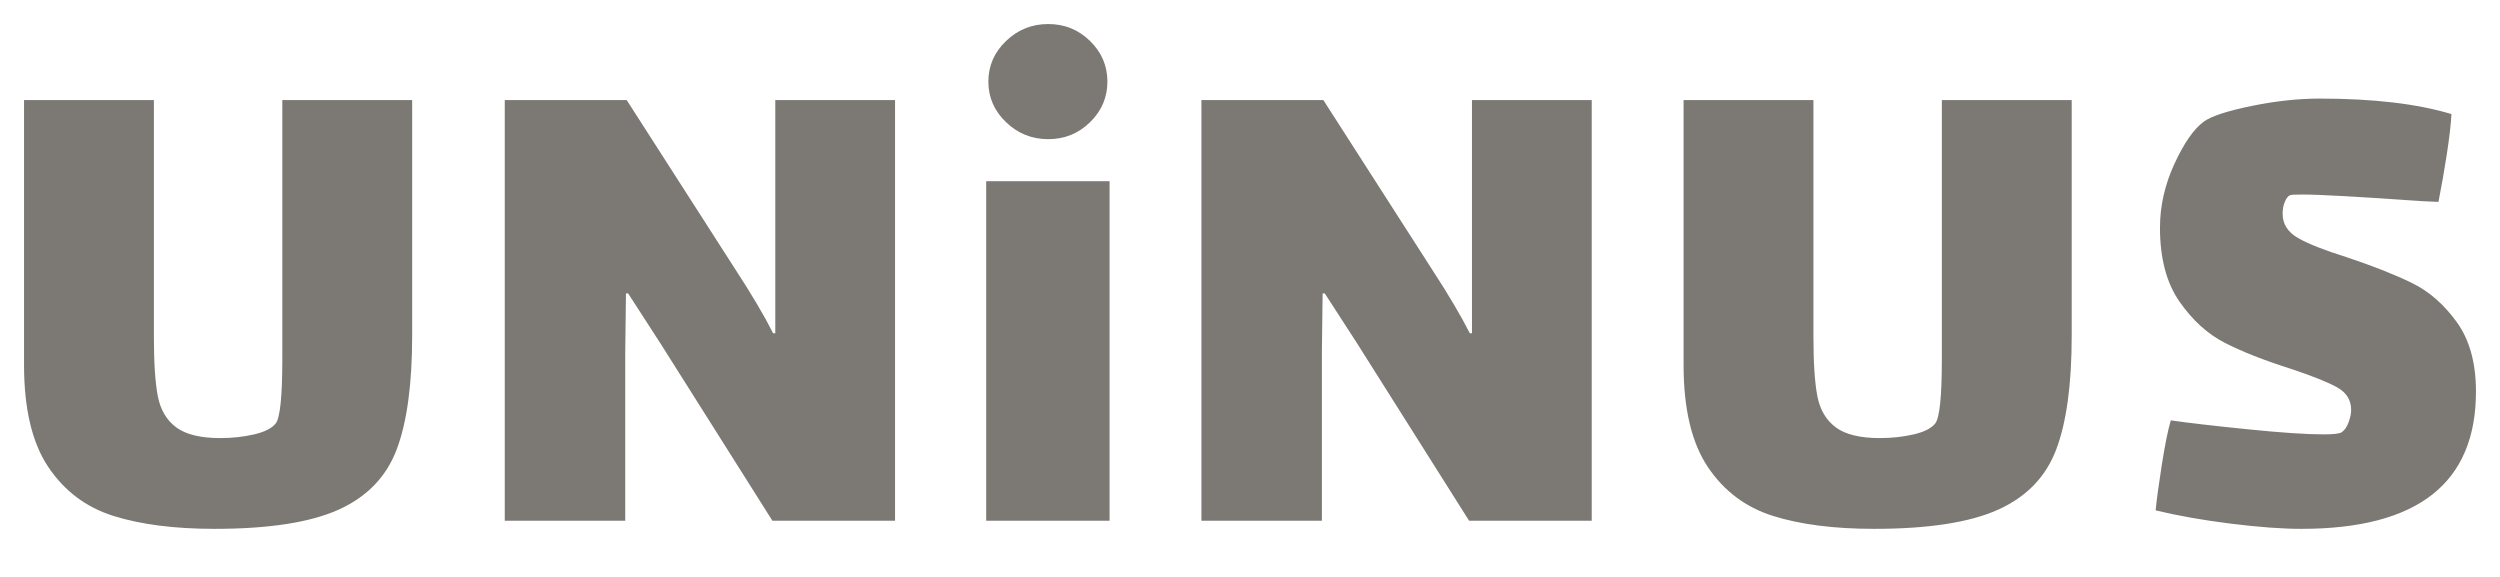 <?xml version="1.0" encoding="UTF-8"?>
<svg width="104px" height="24px" viewBox="0 0 104 24" version="1.1" xmlns="http://www.w3.org/2000/svg" xmlns:xlink="http://www.w3.org/1999/xlink">
    <!-- Generator: Sketch 52.6 (67491) - http://www.bohemiancoding.com/sketch -->
    <title>uninus-logo/secondary</title>
    <desc>Created with Sketch.</desc>
    <g id="uninus-logo/secondary" stroke="none" stroke-width="1" fill="none" fill-rule="evenodd">
        <path d="M17.146,4.162 L17.146,13.956 C17.146,15.982 16.931,17.564 16.501,18.7 C16.071,19.836 15.266,20.67 14.085,21.202 C12.905,21.734 11.184,22 8.923,22 C7.262,22 5.862,21.821 4.721,21.463 C3.581,21.105 2.676,20.424 2.005,19.421 C1.335,18.418 1,17.006 1,15.184 L1,4.162 L6.402,4.162 L6.402,14.018 C6.402,15.102 6.457,15.926 6.567,16.489 C6.677,17.052 6.932,17.482 7.332,17.779 C7.733,18.075 8.343,18.224 9.163,18.224 C9.663,18.224 10.134,18.173 10.574,18.07 C11.014,17.968 11.314,17.814 11.474,17.61 C11.654,17.364 11.744,16.474 11.744,14.939 L11.744,4.162 L17.146,4.162 Z M26.01,14.601 L26.01,21.662 L20.998,21.662 L20.998,4.162 L26.07,4.162 L30.602,11.224 C31.282,12.268 31.802,13.148 32.162,13.864 L32.252,13.864 L32.252,4.162 L37.234,4.162 L37.234,21.662 L32.132,21.662 L27.48,14.294 L26.13,12.206 L26.04,12.206 L26.01,14.601 Z M43.607,5.789 C42.926,5.789 42.341,5.554 41.851,5.083 C41.361,4.613 41.116,4.05 41.116,3.395 C41.116,2.74 41.361,2.177 41.851,1.706 C42.341,1.235 42.926,1 43.607,1 C44.287,1 44.867,1.235 45.347,1.706 C45.828,2.177 46.068,2.74 46.068,3.395 C46.068,4.05 45.828,4.613 45.347,5.083 C44.867,5.554 44.287,5.789 43.607,5.789 Z M41.026,7.539 L46.158,7.539 L46.158,21.662 L41.026,21.662 L41.026,7.539 Z M54.991,14.601 L54.991,21.662 L49.979,21.662 L49.979,4.162 L55.051,4.162 L59.583,11.224 C60.263,12.268 60.783,13.148 61.144,13.864 L61.234,13.864 L61.234,4.162 L66.216,4.162 L66.216,21.662 L61.114,21.662 L56.462,14.294 L55.111,12.206 L55.021,12.206 L54.991,14.601 Z M86.183,4.162 L86.183,13.956 C86.183,15.982 85.968,17.564 85.538,18.7 C85.108,19.836 84.303,20.67 83.122,21.202 C81.942,21.734 80.221,22 77.96,22 C76.3,22 74.899,21.821 73.759,21.463 C72.618,21.105 71.713,20.424 71.042,19.421 C70.372,18.418 70.037,17.006 70.037,15.184 L70.037,4.162 L75.439,4.162 L75.439,14.018 C75.439,15.102 75.494,15.926 75.604,16.489 C75.714,17.052 75.969,17.482 76.37,17.779 C76.77,18.075 77.38,18.224 78.2,18.224 C78.7,18.224 79.171,18.173 79.611,18.07 C80.051,17.968 80.351,17.814 80.511,17.61 C80.691,17.364 80.781,16.474 80.781,14.939 L80.781,4.162 L86.183,4.162 Z M94.957,8.89 C94.957,9.32 95.172,9.658 95.602,9.904 C96.032,10.149 96.708,10.415 97.628,10.702 C98.728,11.07 99.634,11.428 100.344,11.776 C101.054,12.124 101.674,12.667 102.205,13.404 C102.735,14.14 103,15.102 103,16.289 C103,20.097 100.579,22 95.737,22 C94.937,22 93.961,21.928 92.811,21.785 C91.661,21.642 90.615,21.458 89.675,21.232 C89.715,20.803 89.8,20.173 89.93,19.344 C90.06,18.515 90.185,17.896 90.305,17.487 C91.005,17.589 92.061,17.712 93.471,17.855 C94.882,17.999 95.947,18.07 96.668,18.07 C97.088,18.07 97.338,18.039 97.418,17.978 C97.538,17.896 97.633,17.758 97.703,17.564 C97.773,17.369 97.808,17.2 97.808,17.057 C97.808,16.648 97.618,16.336 97.238,16.121 C96.858,15.906 96.207,15.645 95.287,15.338 C94.187,14.99 93.276,14.632 92.556,14.263 C91.836,13.895 91.205,13.322 90.665,12.544 C90.125,11.766 89.855,10.743 89.855,9.474 C89.855,8.573 90.055,7.688 90.455,6.818 C90.855,5.948 91.265,5.36 91.686,5.053 C92.006,4.827 92.666,4.613 93.666,4.408 C94.667,4.203 95.607,4.101 96.487,4.101 C98.728,4.101 100.559,4.316 101.98,4.746 C101.96,5.155 101.895,5.718 101.785,6.434 C101.674,7.151 101.559,7.806 101.439,8.399 L100.749,8.368 C98.148,8.184 96.487,8.092 95.767,8.092 C95.467,8.092 95.297,8.102 95.257,8.123 C95.177,8.164 95.107,8.256 95.047,8.399 C94.987,8.542 94.957,8.706 94.957,8.89 Z" id="UNiNUS" fill="#7C7874" fill-rule="nonzero"></path>
    </g>
</svg>